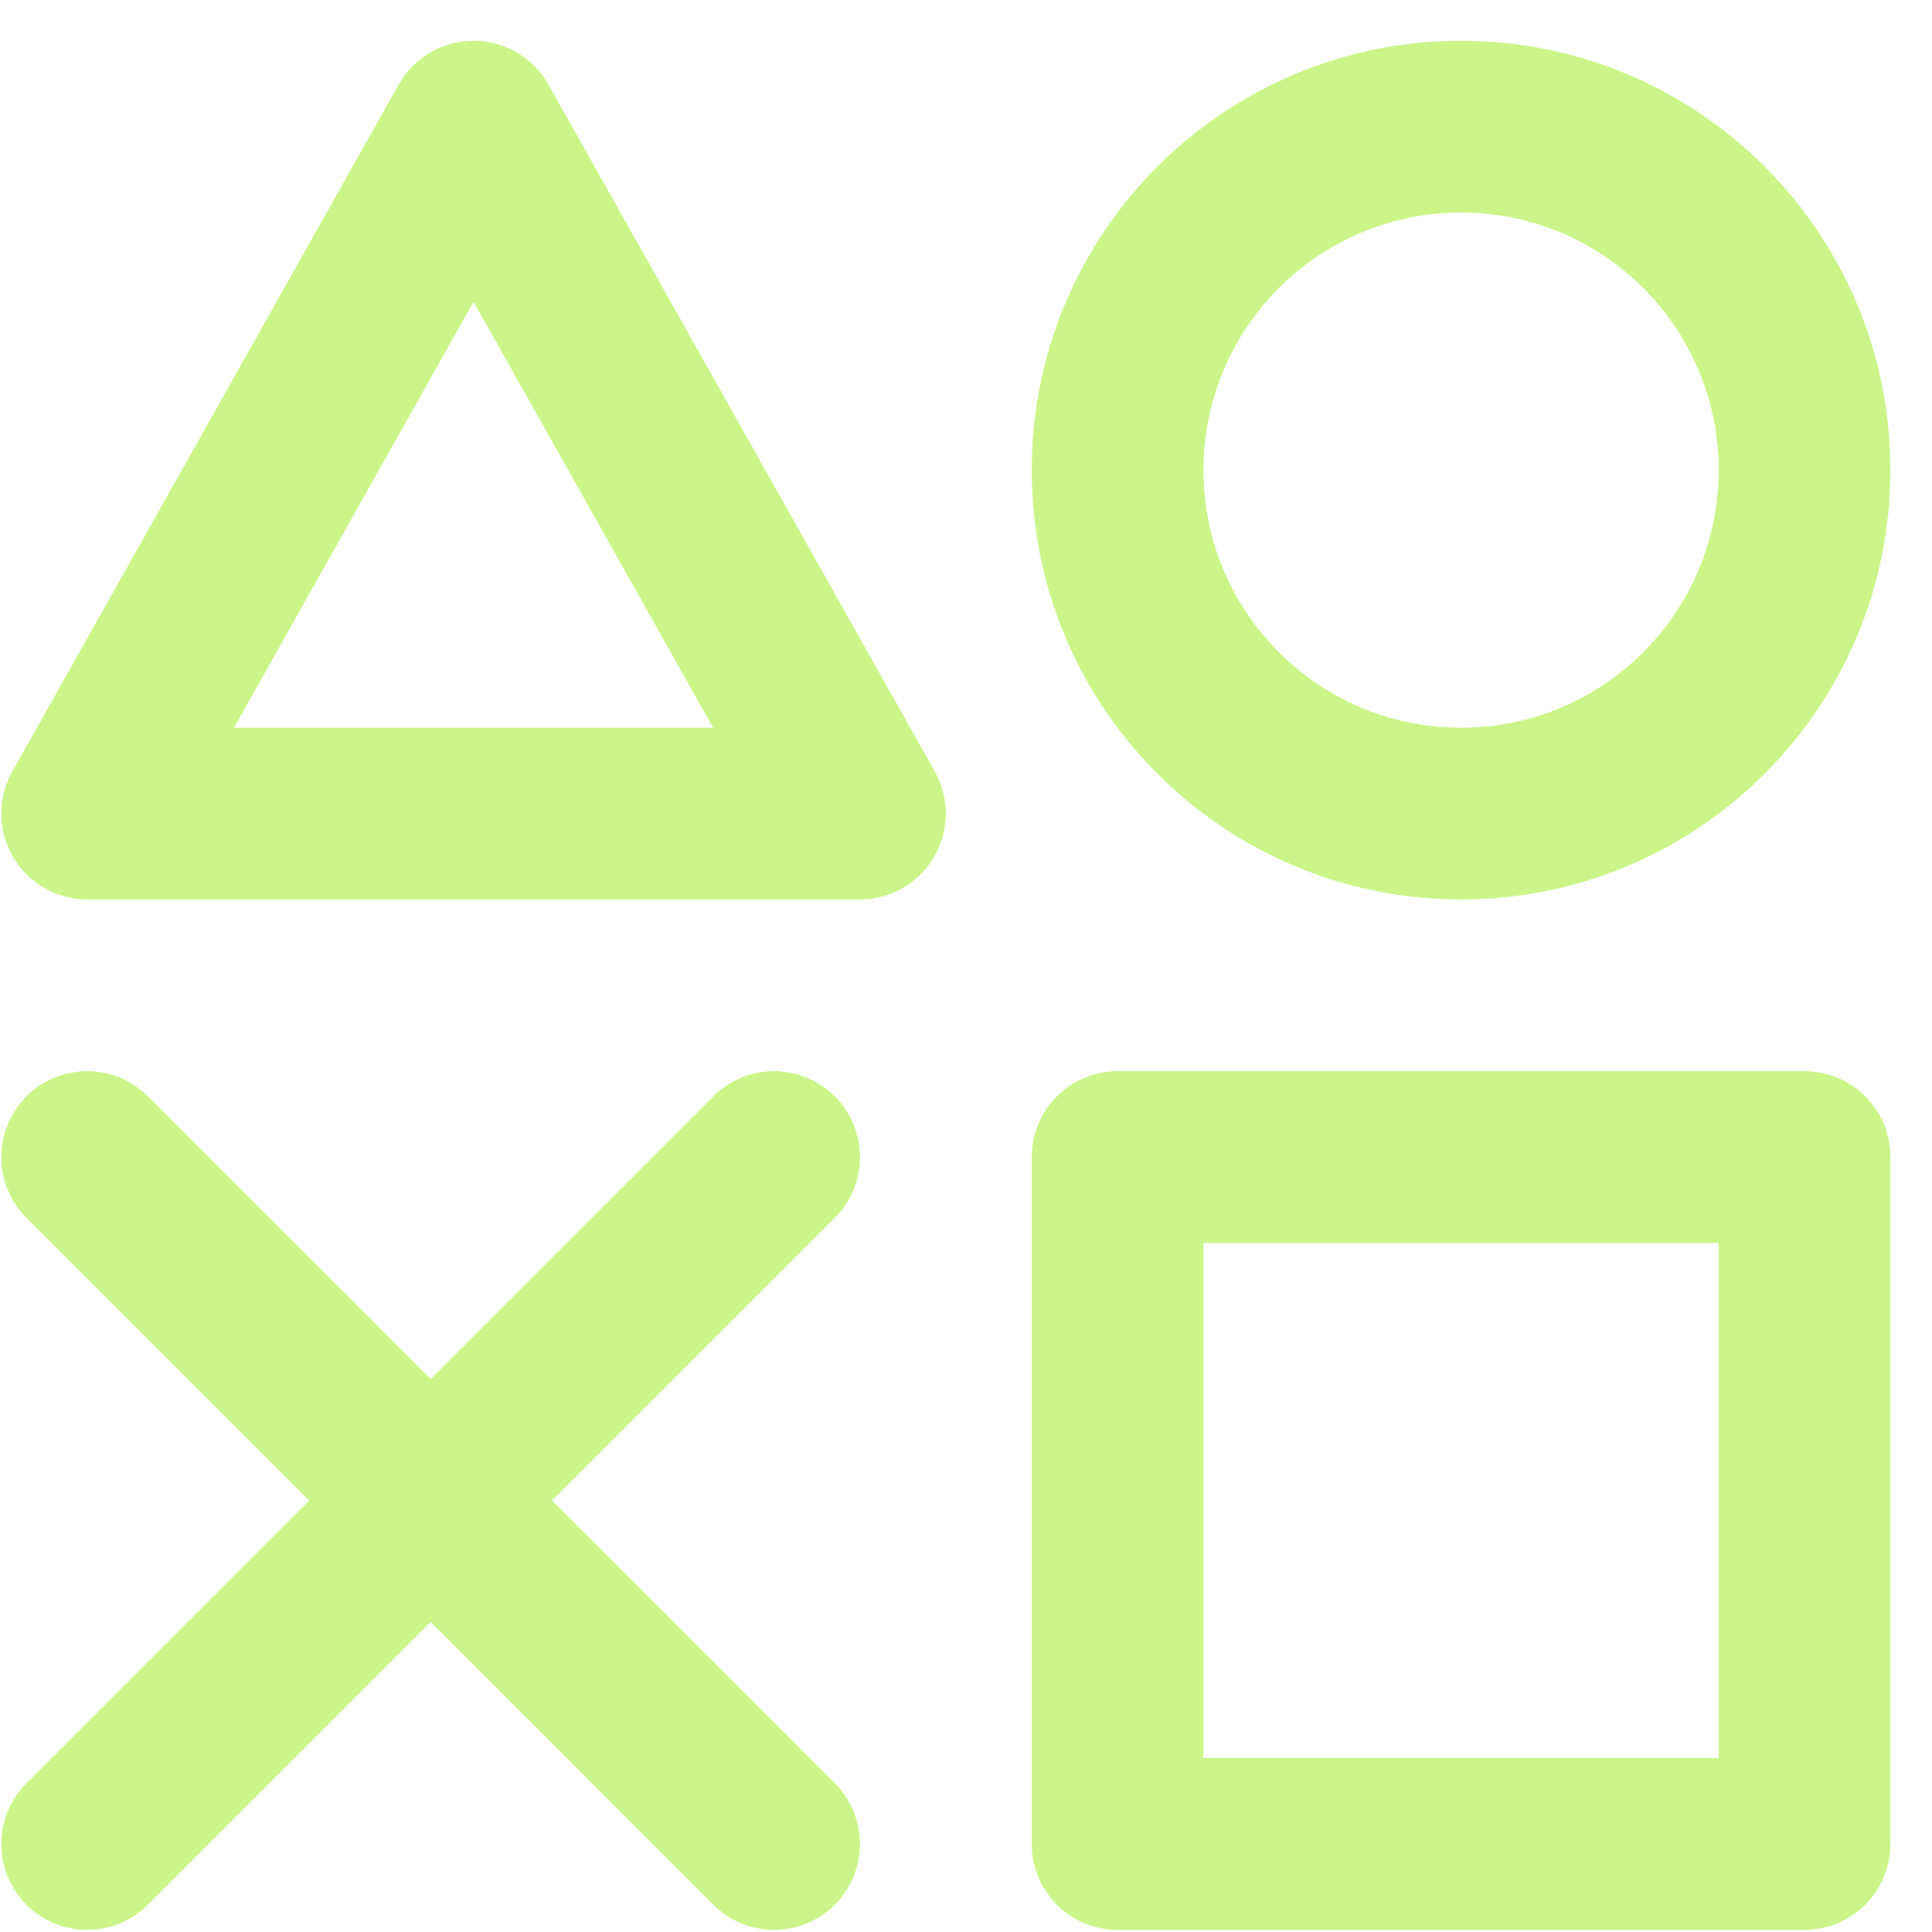<svg width="45" height="45" viewBox="0 0 45 45" fill="none" xmlns="http://www.w3.org/2000/svg">
<path fill-rule="evenodd" clip-rule="evenodd" d="M11.031 0.95C11.753 0.95 12.419 1.34 12.774 1.969L21.774 17.969C22.122 18.589 22.116 19.346 21.757 19.96C21.398 20.573 20.741 20.95 20.031 20.95H2.031C1.32 20.95 0.663 20.573 0.304 19.96C-0.055 19.346 -0.061 18.589 0.287 17.969L9.287 1.969C9.642 1.34 10.308 0.95 11.031 0.95ZM24.031 10.95C24.031 5.427 28.508 0.95 34.031 0.95C39.553 0.95 44.031 5.427 44.031 10.95C44.031 16.473 39.553 20.95 34.031 20.95C28.508 20.95 24.031 16.473 24.031 10.95ZM34.031 4.95C30.717 4.95 28.031 7.636 28.031 10.95C28.031 14.264 30.717 16.95 34.031 16.95C37.344 16.95 40.031 14.264 40.031 10.95C40.031 7.636 37.344 4.95 34.031 4.95ZM5.45 16.95H16.611L11.031 7.029L5.45 16.95ZM0.616 28.364C-0.165 27.583 -0.165 26.317 0.616 25.536C1.397 24.755 2.664 24.755 3.445 25.536L10.031 32.121L16.616 25.536C17.397 24.755 18.664 24.755 19.445 25.536C20.226 26.317 20.226 27.583 19.445 28.364L12.859 34.95L19.445 41.536C20.226 42.317 20.226 43.583 19.445 44.364C18.664 45.145 17.397 45.145 16.616 44.364L10.031 37.778L3.445 44.364C2.664 45.145 1.397 45.145 0.616 44.364C-0.165 43.583 -0.165 42.317 0.616 41.536L7.202 34.95L0.616 28.364ZM24.031 26.95C24.031 25.845 24.926 24.95 26.031 24.95H42.031C43.135 24.95 44.031 25.845 44.031 26.95V42.95C44.031 44.054 43.135 44.95 42.031 44.95H26.031C24.926 44.95 24.031 44.054 24.031 42.95V26.95ZM28.031 28.95V40.95H40.031V28.95H28.031Z" fill="#CBF588"/>
</svg>
